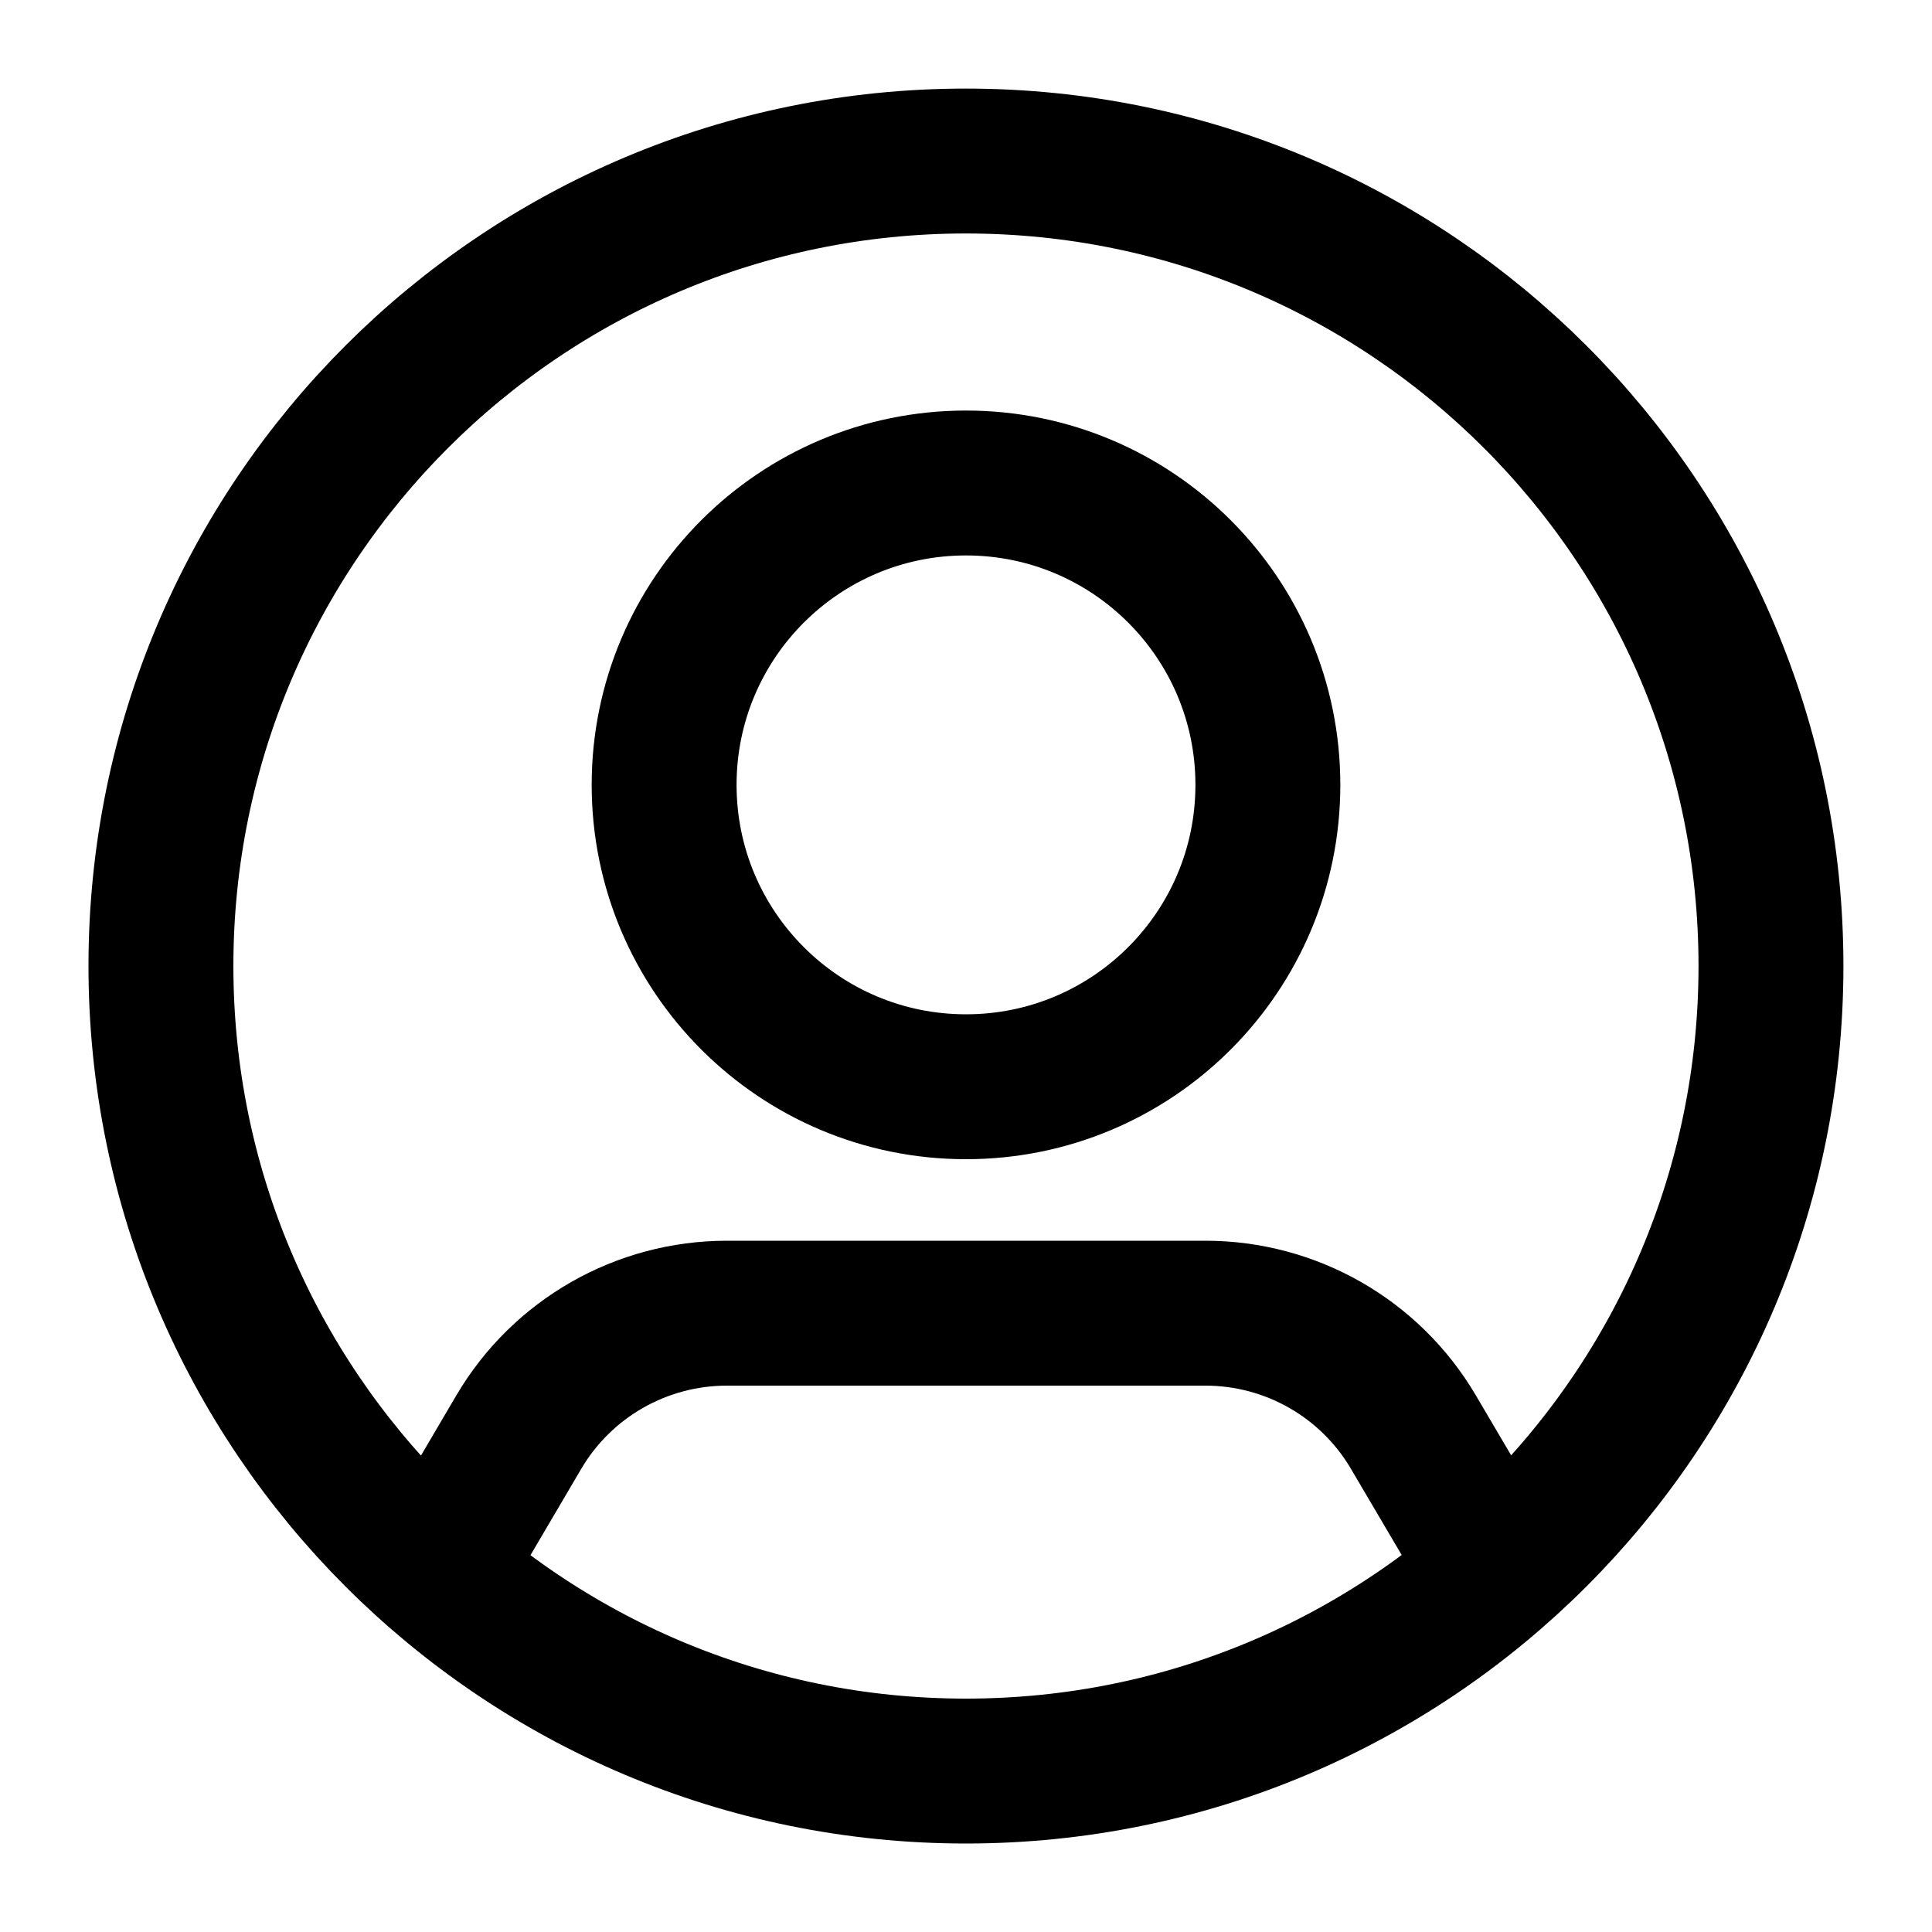<?xml version="1.0" encoding="UTF-8"?> <svg xmlns="http://www.w3.org/2000/svg" width="20" height="20" viewBox="0 0 20 20" fill="none"><g clip-path="url(#clip0_213_80)"><path d="M18.333 10C18.333 14.603 14.602 18.334 9.999 18.334C5.397 18.334 1.666 14.603 1.666 10C1.666 5.398 5.397 1.667 9.999 1.667C14.602 1.667 18.333 5.398 18.333 10Z" stroke="black" stroke-width="1.5"></path><path d="M13.125 8.125C13.125 9.851 11.726 11.25 10 11.25C8.274 11.25 6.875 9.851 6.875 8.125C6.875 6.399 8.274 5 10 5C11.726 5 13.125 6.399 13.125 8.125Z" stroke="black" stroke-width="1.5"></path><path d="M4.561 16.202L5.37 14.826C5.819 14.062 6.639 13.594 7.525 13.594H12.478C13.364 13.594 14.183 14.062 14.632 14.826L15.442 16.202" stroke="black" stroke-width="1.5" stroke-linecap="round"></path></g><defs><clipPath id="clip0_213_80"><rect width="20" height="20" fill="white"></rect></clipPath></defs></svg> 